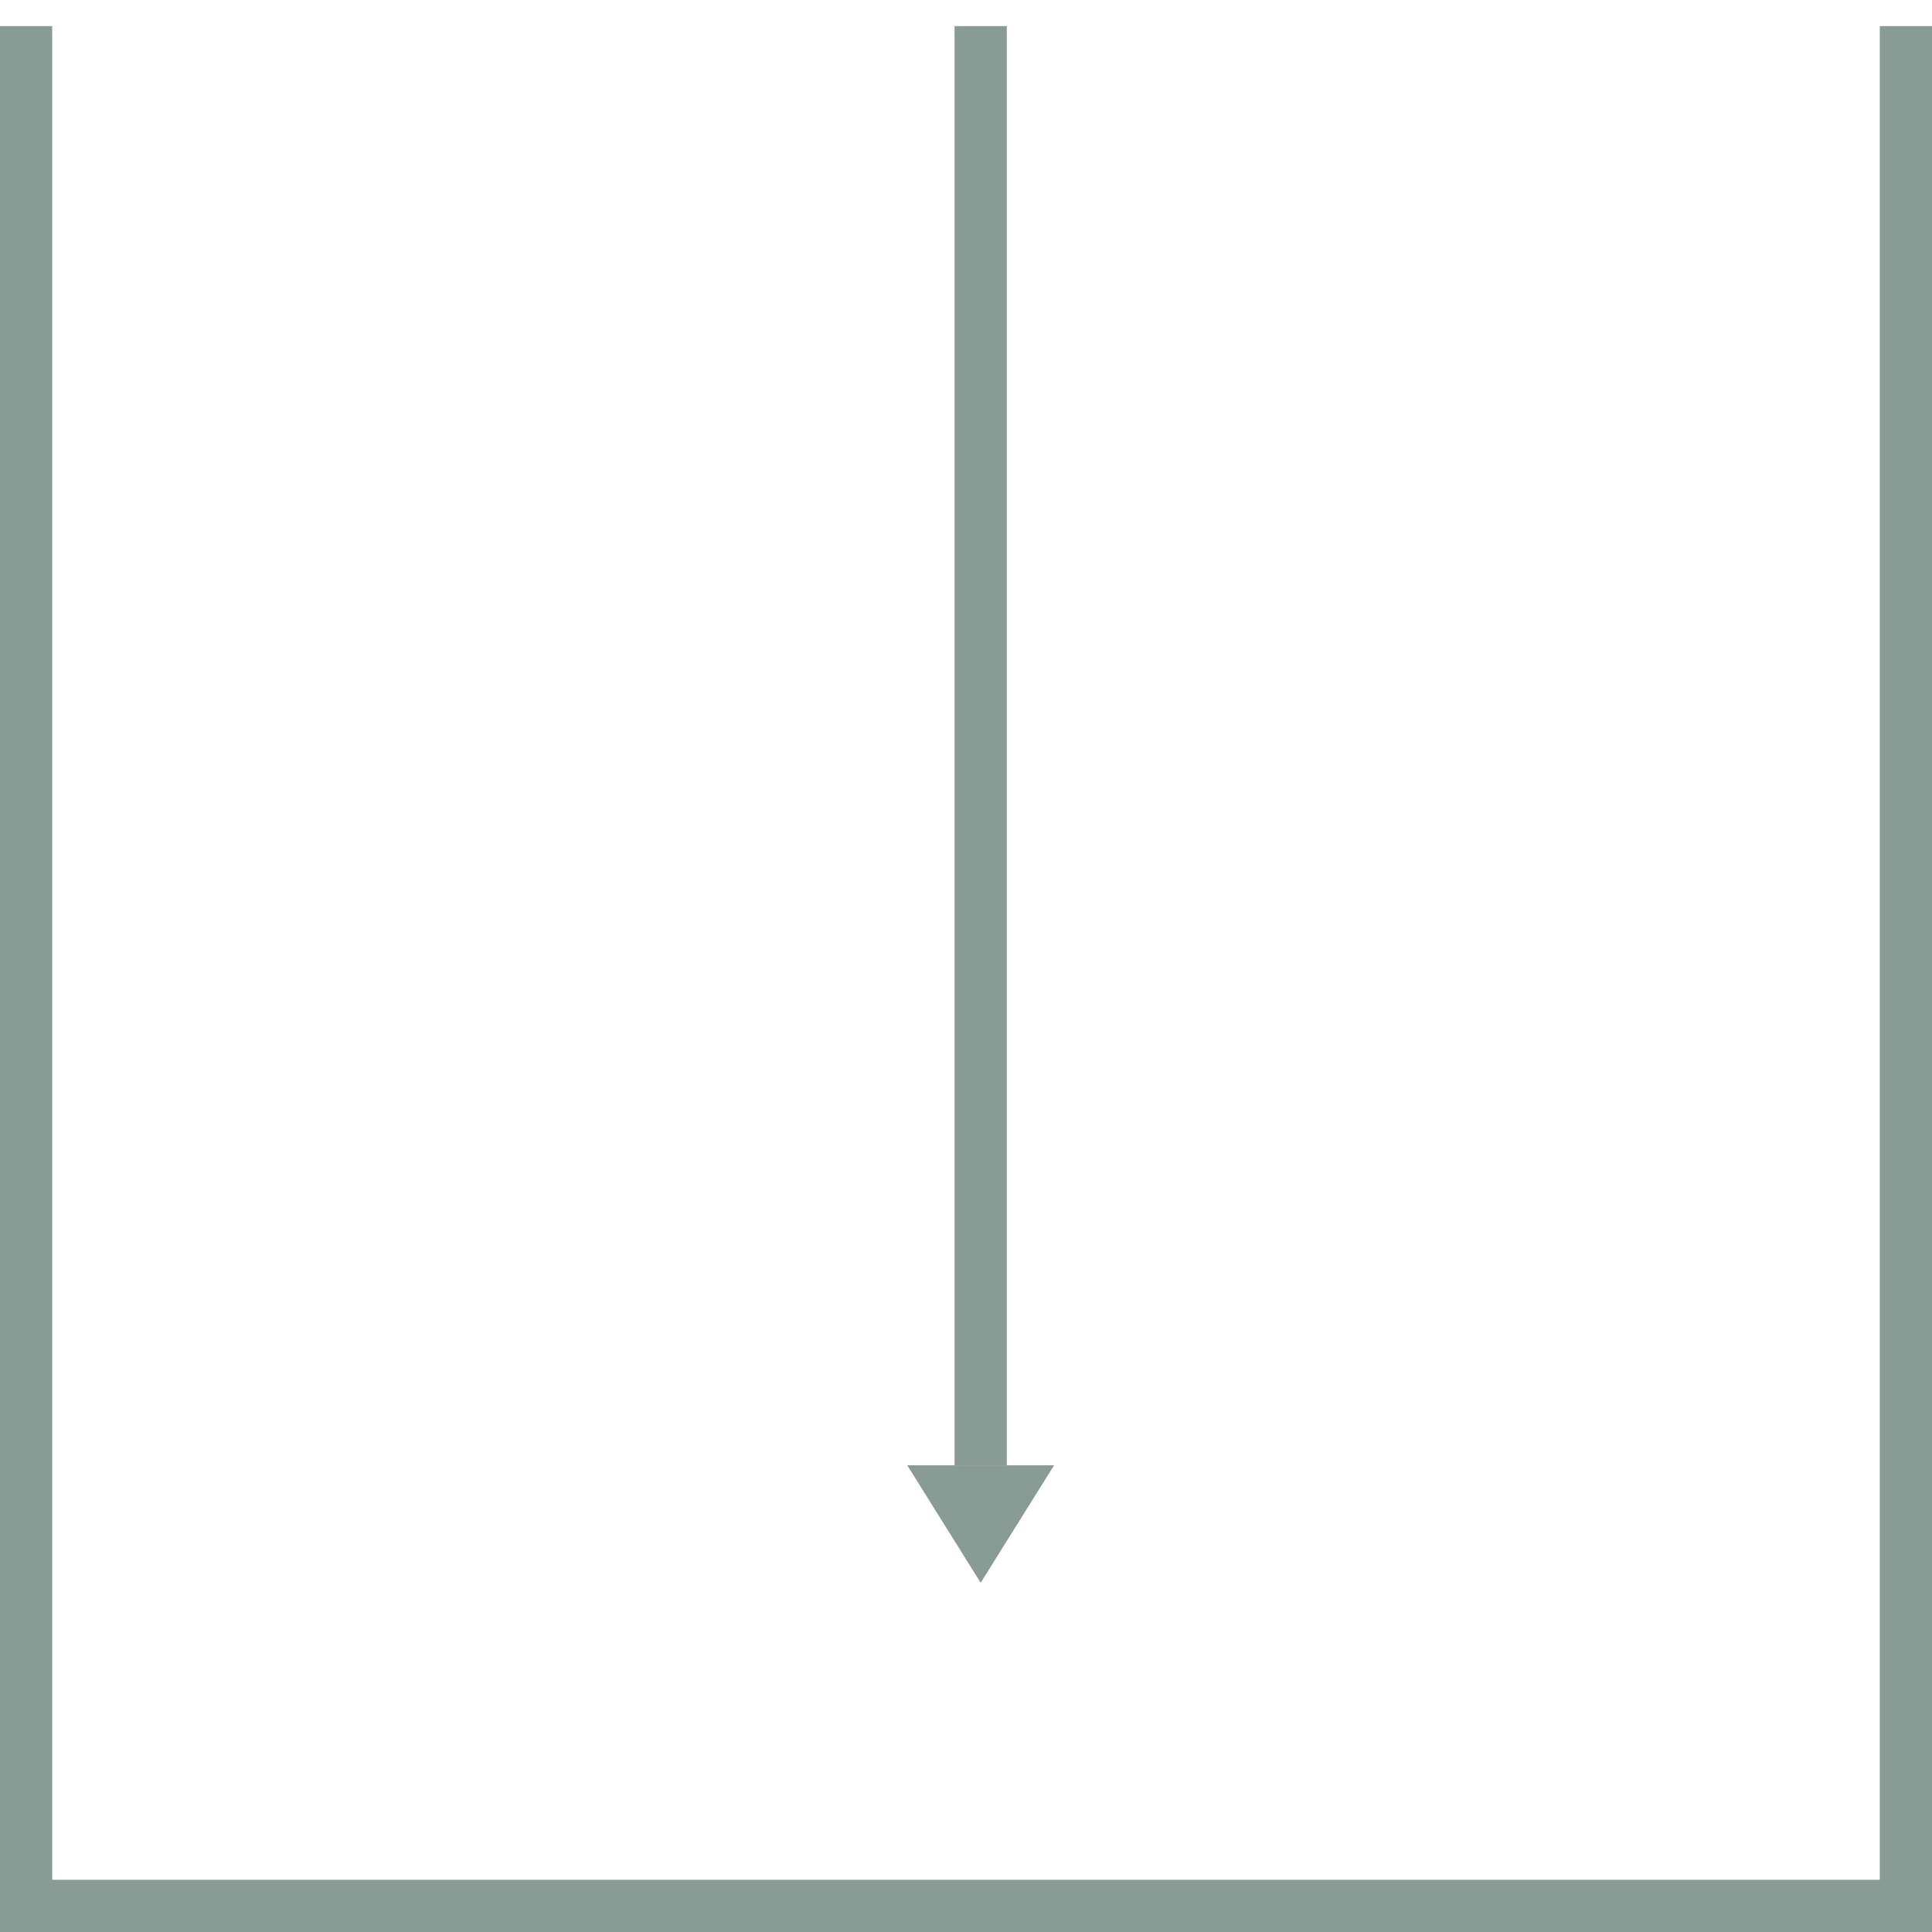 <?xml version="1.0" encoding="utf-8"?>
<svg width="37px" height="37px" viewBox="0 0 37 37" version="1.1" xmlns:xlink="http://www.w3.org/1999/xlink" xmlns="http://www.w3.org/2000/svg">
  <desc>Created with Lunacy</desc>
  <g id="Group-4" transform="translate(0.5 0.5)">
    <path d="M0.281 0L0.281 27.562" transform="translate(18 0)" id="Stroke-1" fill="none" stroke="#899B95" stroke-width="1" />
    <path d="M0 0L1.406 2.25L2.812 0L0 0Z" transform="translate(16.875 27.562)" id="Fill-3" fill="#899B95" stroke="none" />
    <path d="M36 0L36 36L0 36L0 0" id="Stroke-4" fill="none" stroke="#899B95" stroke-width="1" />
  </g>
</svg>